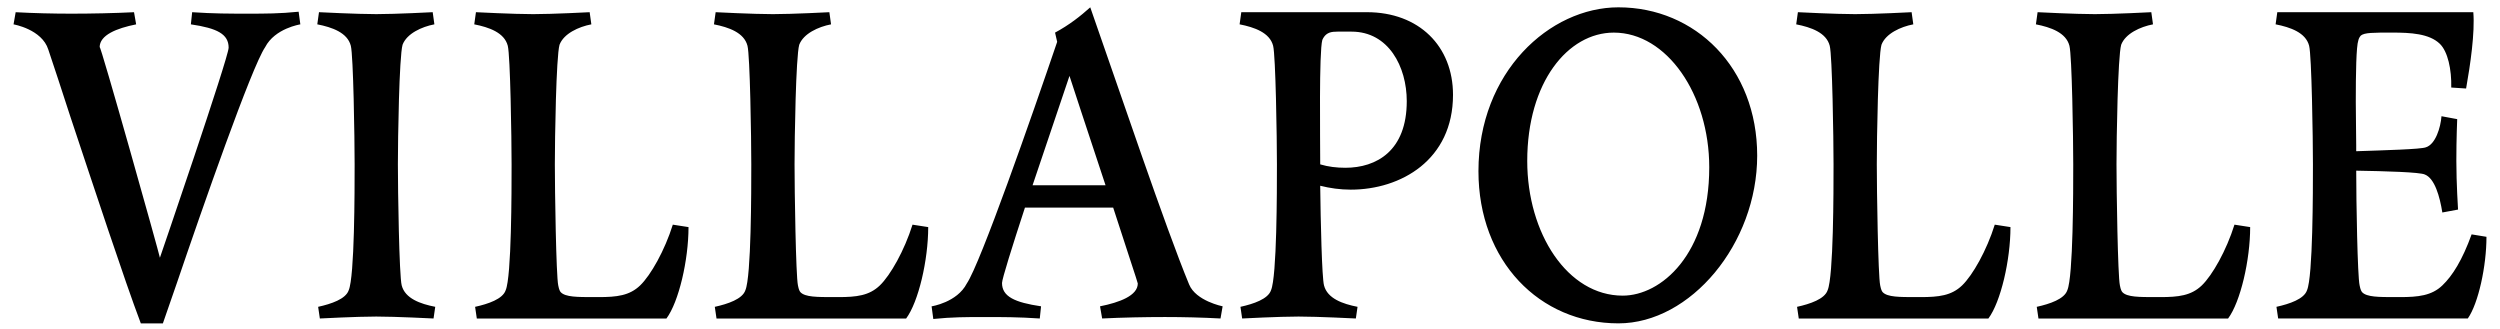 <svg xmlns="http://www.w3.org/2000/svg" data-name="Layer 1" viewBox="0 0 1920 252.44"><path d="M175.59 36.62c0-10.45-8.8-14.94-29-17.92l.98-9.33c16.62 1.12 28.35 1.12 43.01 1.12 12.71 0 24.44 0 38.77-1.49l1.31 9.71s-19.55 2.99-27.05 17.55c-10.43 15.31-48.22 123.59-67.77 181.1l-10.75 30.99h-16.94C95.44 214.74 71.98 143.42 54.06 89.66c-6.84-20.91-12.71-39.21-16.94-51.53C32.23 22.45 10.4 18.71 10.4 18.71l1.63-9.33c13.69.75 29 1.12 42.68 1.12 15.32 0 32.91-.37 48.22-1.12l1.63 9.33c-14.99 2.99-28.02 8.22-28.02 17.55 0-4.48 45.94 159.07 46.27 161.68 0 0 52.78-153.84 52.78-161.31Zm158.67 199.02-1.3 8.96s-29-1.49-43.99-1.49-43.33 1.49-43.33 1.49l-1.31-8.96c10.1-2.24 21.18-5.98 23.46-12.7 4.56-10.46 4.56-76.55 4.56-96.71s-.98-83.64-2.93-91.11c-2.61-10.08-14.34-14.19-25.74-16.43l1.3-9.33s29 1.49 43.99 1.49 43.34-1.49 43.34-1.49l1.3 9.33c-9.77 1.87-21.18 7.09-24.44 15.68-2.61 9.34-3.59 72.07-3.59 91.86s.98 85.51 2.93 92.97c2.61 10.08 14.34 14.19 25.74 16.43Zm96.44-11.2c3.58 3.73 12.71 3.73 25.41 3.73h3.59c14.01 0 23.79-1.12 31.93-8.96 8.15-7.84 18.9-26.88 25.09-46.67l12.06 1.87c0 25.39-7.5 57.5-16.95 70.2H366.19l-1.31-8.96c10.1-2.24 21.18-5.98 23.46-12.7 4.56-10.46 4.56-76.55 4.56-96.71s-.98-83.64-2.93-91.11c-2.61-10.08-14.34-14.19-25.74-16.43l1.3-9.33s29 1.49 43.99 1.49 43.34-1.49 43.34-1.49l1.3 9.33c-9.77 1.87-21.18 7.09-24.44 15.68-2.61 9.34-3.59 72.07-3.59 91.86s.98 85.51 2.61 92.97c.65 3.36 1.3 4.48 1.96 5.23Zm184.09 0c3.58 3.73 12.71 3.73 25.41 3.73h3.59c14.01 0 23.79-1.12 31.93-8.96 8.15-7.84 18.9-26.88 25.09-46.67l12.06 1.87c0 25.39-7.5 57.5-16.95 70.2H550.28l-1.31-8.96c10.1-2.24 21.18-5.98 23.46-12.7 4.56-10.46 4.56-76.55 4.56-96.71s-.98-83.64-2.93-91.11c-2.61-10.08-14.34-14.19-25.74-16.43l1.3-9.33s29 1.49 43.99 1.49 43.34-1.49 43.34-1.49l1.3 9.33c-9.77 1.87-21.18 7.09-24.44 15.68-2.61 9.34-3.59 72.07-3.59 91.86s.98 85.51 2.61 92.97c.65 3.36 1.3 4.48 1.96 5.23Zm184.74 10.82-.98 9.34c-16.62-1.12-28.35-1.12-43.01-1.12-12.71 0-24.44 0-38.77 1.49l-1.3-9.71s19.55-2.99 27.04-17.55c10.43-15.31 49.85-128.07 69.4-185.58l-1.63-7.09c11.08-5.97 19.55-12.7 27.04-19.42 22.81 64.97 57.68 168.77 75.92 212.83 5.21 12.7 25.74 16.8 25.74 16.8l-1.63 9.34c-13.69-.75-29-1.12-42.68-1.12-15.31 0-32.91.37-48.22 1.12l-1.63-9.34c14.99-2.99 29-8.21 29-17.55 0-.75-8.8-26.88-18.9-58.25h-67.77c-9.78 29.87-17.6 54.89-17.6 57.88 0 10.45 9.78 14.93 29.98 17.92Zm-6.51-92.97h56.04c-13.68-41.07-27.7-84.01-27.7-84.01l-28.35 84.01Zm248.27 102.31s-29-1.49-43.99-1.49-43.33 1.49-43.33 1.49l-1.31-8.96c10.1-2.24 21.18-5.98 23.46-12.7 4.56-10.46 4.56-76.55 4.56-96.71s-.98-83.64-2.93-91.11c-2.61-10.08-14.34-14.19-25.74-16.43l1.3-9.33h96.45c40.08 0 66.15 26.14 66.15 63.48 0 50.03-40.08 72.81-78.53 72.81-8.15 0-15.97-1.12-23.46-2.99.32 27.26 1.3 70.57 2.93 76.55 2.61 10.08 14.34 14.19 25.74 16.43l-1.3 8.96Zm-8.14-115.75c24.11 0 47.24-13.07 47.24-51.16 0-26.51-14.01-53.4-42.36-53.4h-5.86c-6.84 0-10.43-.37-13.69 2.24-1.31 1.12-2.28 2.61-2.93 4.11-2.61 9.33-1.63 75.8-1.63 95.59 6.19 1.87 12.71 2.61 19.23 2.61ZM1242.97 5.63c58.98 0 106.55 46.3 106.55 113.89s-51.15 128.82-106.55 128.82c-60.6 0-107.52-47.79-107.52-116.87 0-76.18 54.74-125.84 107.52-125.84Zm3.26 221.42c29.33 0 66.47-31.37 66.47-98.58 0-56.01-32.58-103.43-73.31-103.43-35.19 0-66.47 38.09-66.47 98.58 0 55.64 30.95 103.43 73.31 103.43Zm199.73-2.61c3.58 3.73 12.71 3.73 25.41 3.73h3.59c14.01 0 23.79-1.12 31.93-8.96 8.15-7.84 18.9-26.88 25.09-46.67l12.06 1.87c0 25.39-7.5 57.5-16.95 70.2h-145.64l-1.31-8.96c10.1-2.24 21.18-5.98 23.46-12.7 4.56-10.46 4.56-76.55 4.56-96.71s-.98-83.64-2.93-91.11c-2.61-10.08-14.34-14.19-25.74-16.43l1.3-9.33s29 1.49 43.99 1.49 43.34-1.49 43.34-1.49l1.3 9.33c-9.77 1.87-21.18 7.09-24.44 15.68-2.61 9.34-3.59 72.07-3.59 91.86s.98 85.51 2.61 92.97c.65 3.36 1.3 4.48 1.96 5.23Zm184.09 0c3.58 3.73 12.71 3.73 25.41 3.73h3.59c14.01 0 23.79-1.12 31.93-8.96 8.15-7.84 18.9-26.88 25.09-46.67l12.06 1.87c0 25.39-7.5 57.5-16.95 70.2h-145.64l-1.31-8.96c10.1-2.24 21.18-5.98 23.46-12.7 4.56-10.46 4.56-76.55 4.56-96.71s-.98-83.64-2.93-91.11c-2.61-10.08-14.34-14.19-25.74-16.43l1.3-9.33s29 1.49 43.99 1.49 43.34-1.49 43.34-1.49l1.3 9.33c-9.77 1.87-21.18 7.09-24.44 15.68-2.61 9.34-3.59 72.07-3.59 91.86s.98 85.51 2.61 92.97c.65 3.36 1.3 4.48 1.96 5.23Zm184.09 0c3.58 3.73 12.71 3.73 25.41 3.73h3.59c14.01 0 24.44-1.12 32.58-8.96 7.82-7.47 15.31-19.42 22.48-39.21l11.41 1.87c0 22.4-6.19 51.16-14.34 62.73h-145.64l-1.31-8.96c10.1-2.24 21.18-5.98 23.46-12.7 4.56-10.46 4.56-76.55 4.56-96.71s-.98-83.64-2.93-91.11c-2.61-10.08-14.34-14.19-25.74-16.43l1.3-9.33h150.54c1.3 15.68-2.28 40.32-5.54 58.62l-11.4-.75c.32-13.82-2.61-27.63-8.8-33.61-8.15-7.84-22.48-8.59-36.49-8.59-14.99 0-21.18 0-24.11 2.24-.98 1.12-1.63 2.24-1.96 3.74-1.63 4.48-1.96 25.39-1.96 47.05 0 11.95.32 23.9.32 33.6v4.48c22.16-.75 49.53-1.49 53.44-2.99 7.5-2.24 11.4-15.31 12.06-23.89l12.06 2.24s-.65 14.94-.65 32.11 1.3 37.34 1.3 37.34l-12.06 2.24c-1.96-12.32-5.87-26.14-13.36-29.13-3.58-1.87-30.63-2.61-52.78-2.99 0 23.52.98 81.03 2.61 88.12.65 3.36 1.3 4.48 1.96 5.23Z"/></svg>